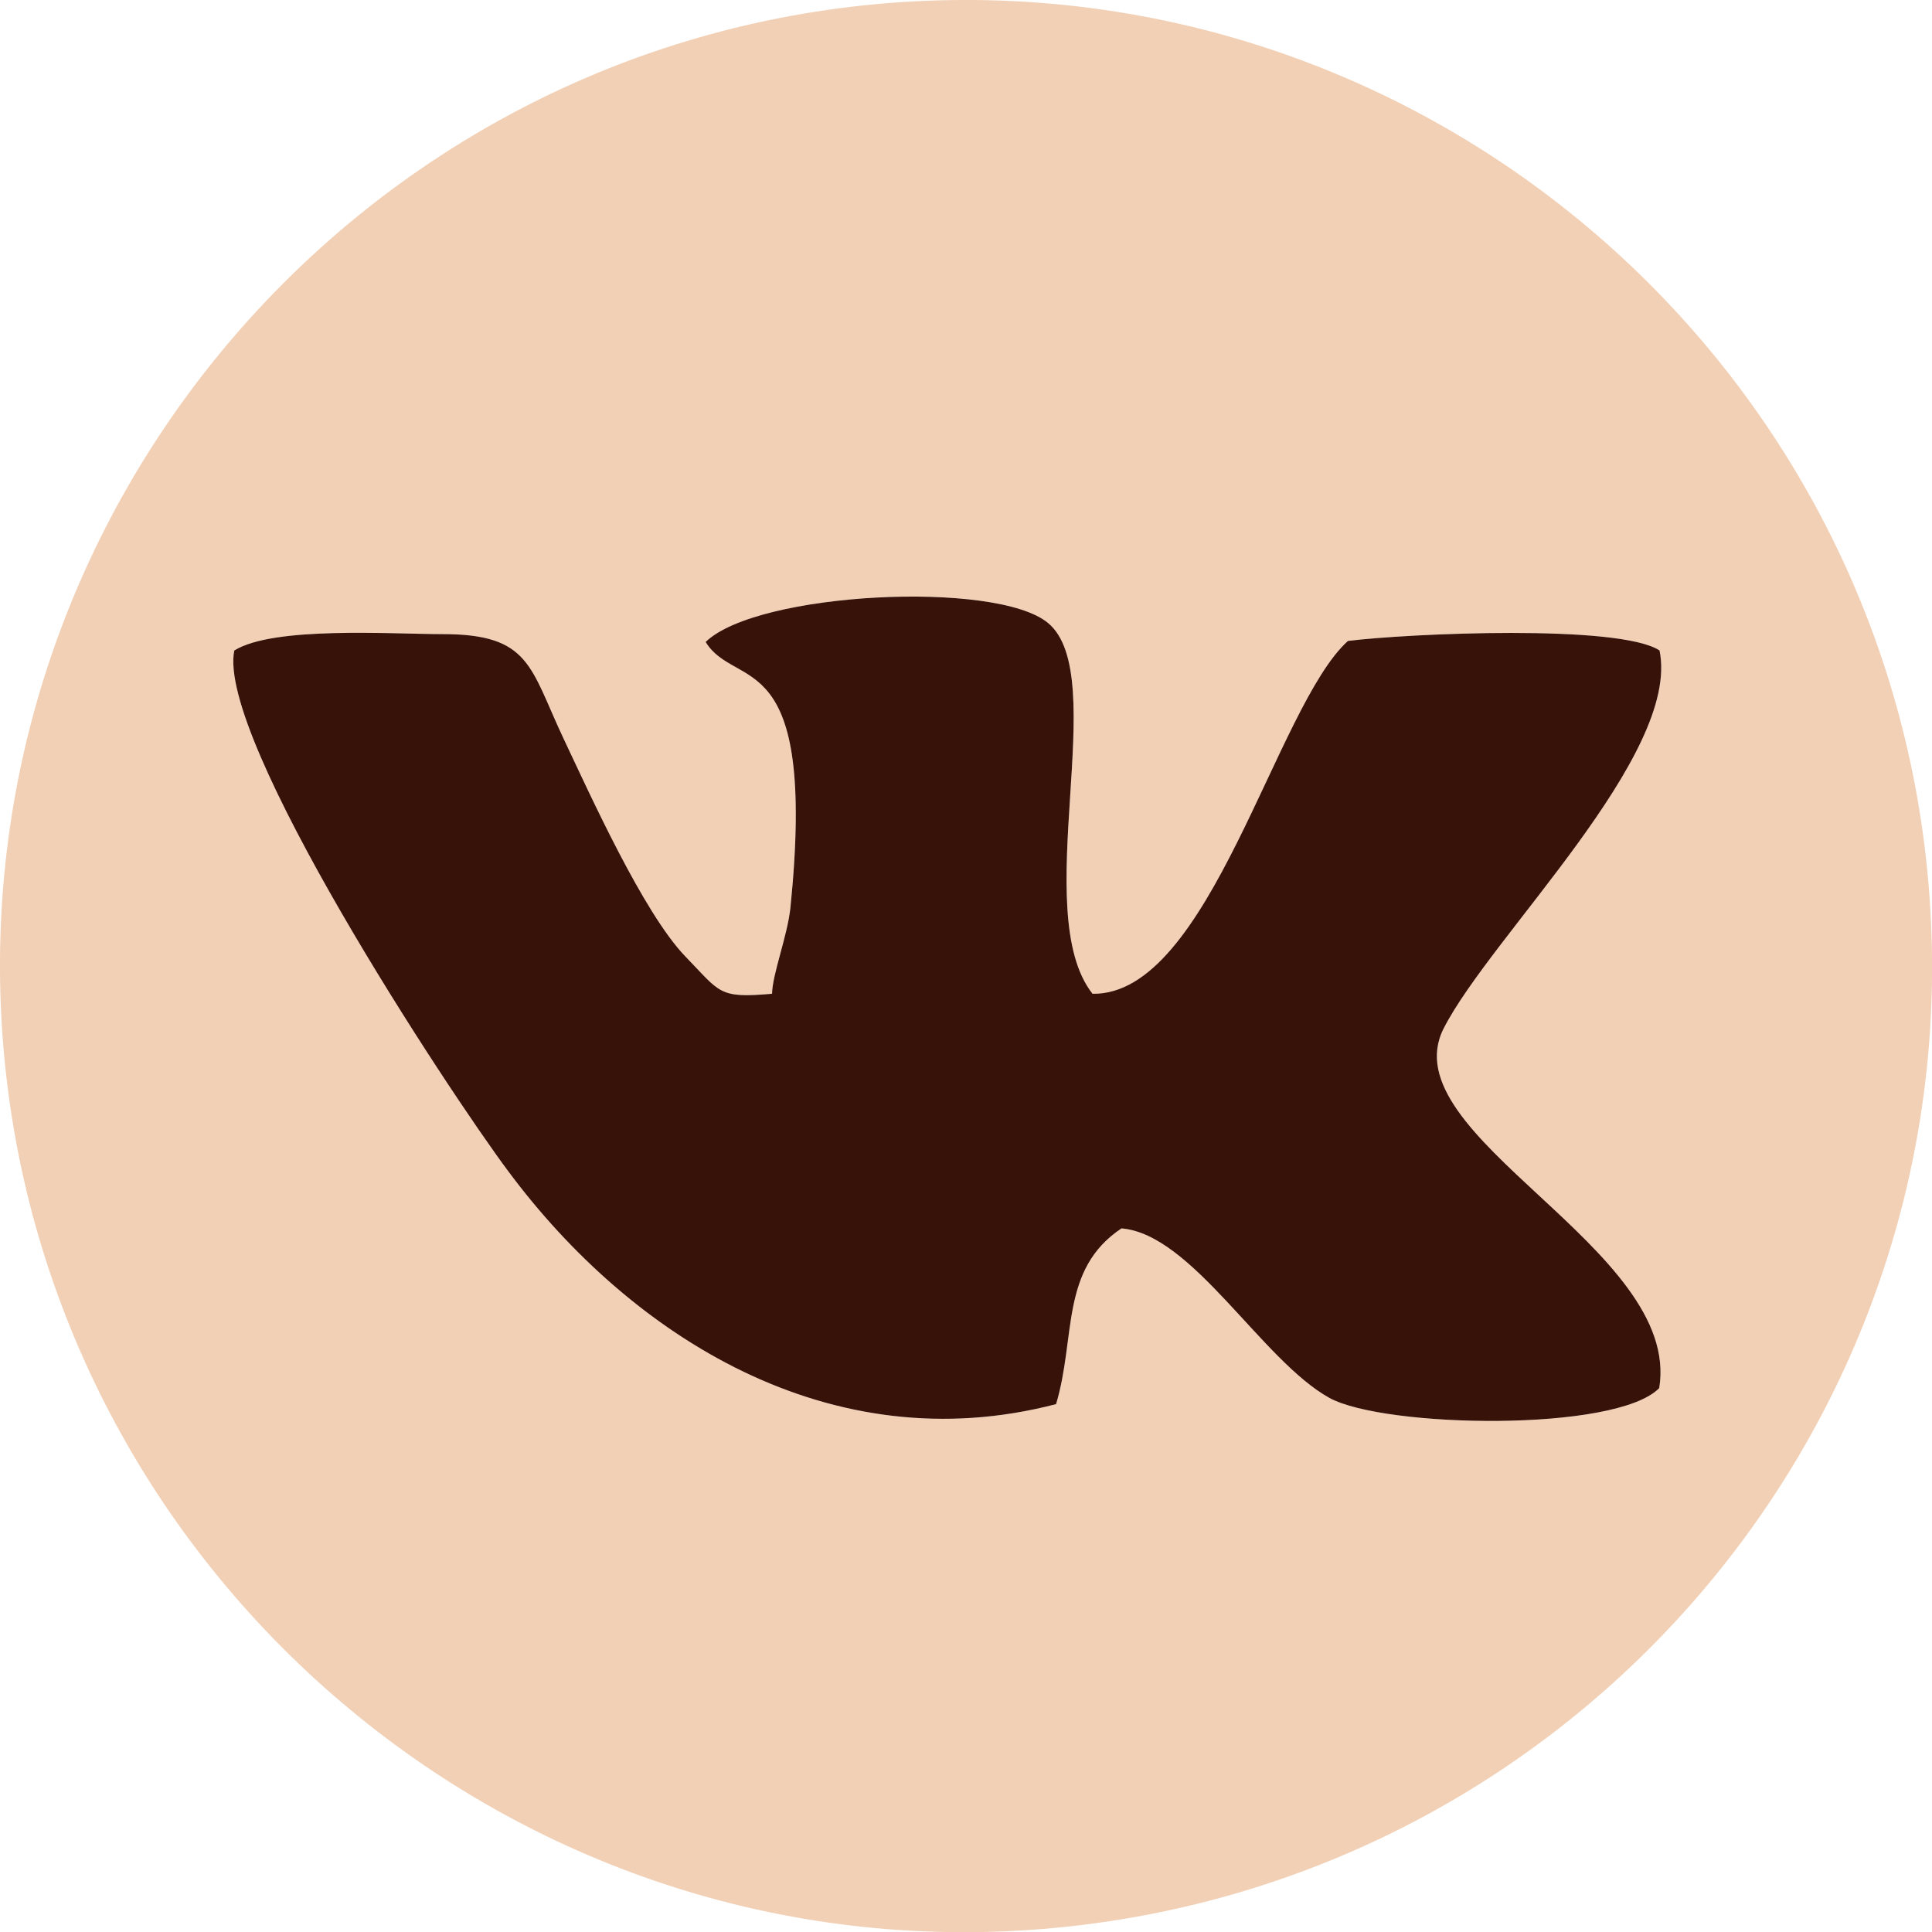 <?xml version="1.0" encoding="UTF-8"?> <!-- Creator: CorelDRAW 2017 --> <svg xmlns="http://www.w3.org/2000/svg" xmlns:xlink="http://www.w3.org/1999/xlink" xml:space="preserve" width="106px" height="106px" style="shape-rendering:geometricPrecision; text-rendering:geometricPrecision; image-rendering:optimizeQuality; fill-rule:evenodd; clip-rule:evenodd" viewBox="0 0 56.73 56.73"> <defs> <style type="text/css"> <![CDATA[ .fil1 {fill:#361208} .fil0 {fill:#F2D0B5} ]]> </style> </defs> <g id="Слой_x0020_1">  <g id="_2558499243936"> <path class="fil0" d="M20.72 18.85c1.51,-1.47 8.53,-1.82 10.05,-0.56 1.88,1.54 -0.58,8.49 1.31,10.89 3.44,0.06 5.38,-8.45 7.5,-10.36 1.77,-0.22 7.97,-0.5 9.15,0.28 0.63,3.07 -4.96,8.39 -6.34,11.1 -1.6,3.16 7.01,6.45 6.33,10.56 -1.27,1.3 -8.06,1.17 -9.68,0.29 -1.99,-1.1 -4.03,-4.81 -6.11,-4.98 -1.81,1.21 -1.33,3.19 -1.92,5.16 -6.63,1.73 -12.48,-1.99 -16.08,-6.83 -1.82,-2.44 -8.58,-12.73 -8.05,-15.3 1.16,-0.72 4.62,-0.48 6.12,-0.48 2.57,0 2.56,0.97 3.54,3.05 0.79,1.67 2.35,5.13 3.58,6.41 1.04,1.07 0.97,1.24 2.55,1.1 0.01,-0.58 0.45,-1.69 0.54,-2.53 0.79,-7.81 -1.61,-6.35 -2.49,-7.8zm-20.65 11.51c1.1,15.56 14.69,27.44 30.3,26.3 15.59,-1.14 27.4,-14.62 26.29,-30.29 -1.11,-15.7 -14.84,-27.53 -30.57,-26.28 -15.45,1.24 -27.11,14.76 -26.02,30.27z"></path> <path class="fil1" d="M42.39 30.2c1.38,-2.71 6.97,-8.03 6.34,-11.1 -1.18,-0.78 -7.38,-0.5 -9.15,-0.28 -2.12,1.91 -4.06,10.42 -7.5,10.36 -1.89,-2.4 0.57,-9.35 -1.31,-10.89 -1.52,-1.26 -8.54,-0.91 -10.05,0.56 0.88,1.45 3.28,-0.01 2.49,7.8 -0.09,0.84 -0.53,1.95 -0.54,2.53 -1.58,0.14 -1.51,-0.03 -2.55,-1.1 -1.23,-1.28 -2.79,-4.74 -3.58,-6.41 -0.98,-2.08 -0.97,-3.05 -3.54,-3.05 -1.5,0 -4.96,-0.24 -6.12,0.48 -0.53,2.57 6.23,12.86 8.05,15.3 3.6,4.84 9.45,8.56 16.08,6.83 0.59,-1.97 0.11,-3.95 1.92,-5.16 2.08,0.17 4.12,3.88 6.11,4.98 1.62,0.88 8.41,1.01 9.68,-0.29 0.68,-4.11 -7.93,-7.4 -6.33,-10.56z"></path> </g> </g> </svg> 